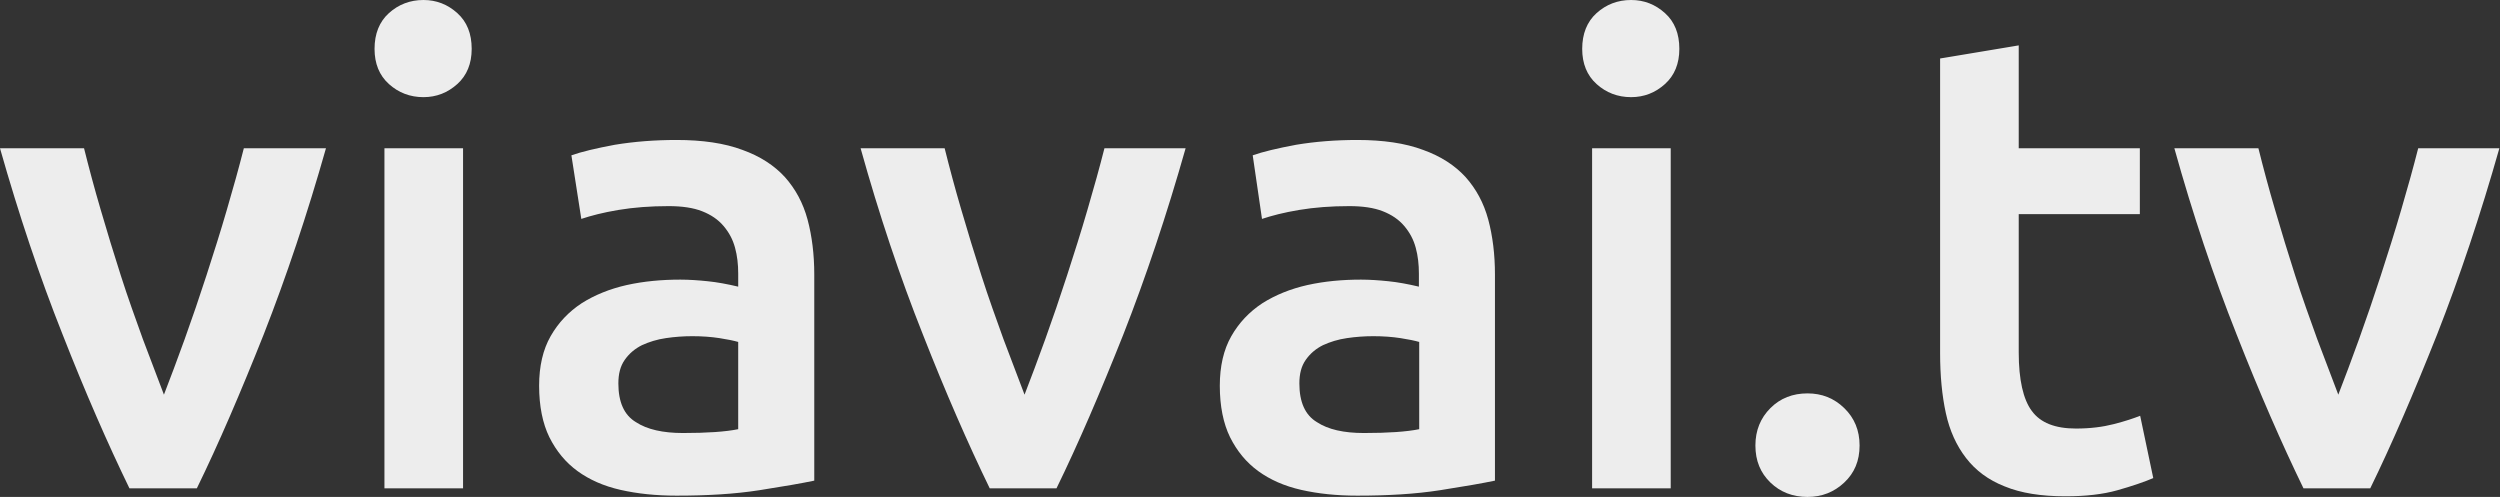 <?xml version="1.0" encoding="utf-8"?>
<!-- Generator: Adobe Illustrator 26.0.3, SVG Export Plug-In . SVG Version: 6.00 Build 0)  -->
<svg version="1.2" baseProfile="tiny" id="Livello_1"
	 xmlns="http://www.w3.org/2000/svg" xmlns:xlink="http://www.w3.org/1999/xlink" x="0px" y="0px" viewBox="0 0 782.3 155.5"
	 overflow="visible" xml:space="preserve">
<rect x="0" y="0" width="782.3" height="155.5" fill="#333333" stroke="none"/>
<g>
	<path fill="#EDEDED" d="M40.5,152.8c-6.8-14-13.8-30-20.9-48.1C12.4,86.6,5.9,67.2,0,46.4h26.3c1.5,6,3.2,12.4,5.2,19.2
		c2,6.9,4.1,13.7,6.3,20.6c2.2,6.9,4.6,13.5,6.9,19.9c2.4,6.4,4.6,12.2,6.6,17.4c2-5.2,4.2-11,6.5-17.4c2.3-6.4,4.6-13.1,6.8-19.9
		c2.2-6.8,4.4-13.7,6.4-20.6c2-6.8,3.8-13.3,5.3-19.2H102c-5.9,20.8-12.4,40.2-19.5,58.3c-7.2,18.1-14.1,34.2-20.9,48.1H40.5z"/>
	<path fill="#EDEDED" d="M147.6,15.3c0,4.6-1.5,8.3-4.5,11c-3,2.7-6.5,4.1-10.6,4.1c-4.2,0-7.8-1.4-10.8-4.1c-3-2.7-4.5-6.4-4.5-11
		c0-4.7,1.5-8.5,4.5-11.2c3-2.7,6.6-4.1,10.8-4.1c4.1,0,7.6,1.4,10.6,4.1C146.1,6.8,147.6,10.5,147.6,15.3 M144.9,152.8h-24.6V46.4
		h24.6V152.8z"/>
	<path fill="#EDEDED" d="M211.7,43.8c8.1,0,15,1,20.6,3.1c5.6,2,10,4.9,13.3,8.5c3.3,3.7,5.7,8.1,7.1,13.3c1.4,5.2,2.1,11,2.1,17.2
		v64.5c-3.8,0.8-9.5,1.8-17.2,3c-7.7,1.2-16.3,1.7-25.9,1.7c-6.4,0-12.2-0.6-17.5-1.8c-5.3-1.2-9.8-3.2-13.5-5.9
		c-3.7-2.7-6.6-6.2-8.8-10.6c-2.1-4.3-3.2-9.7-3.2-16.1c0-6.1,1.2-11.3,3.6-15.5c2.4-4.2,5.6-7.6,9.7-10.3c4.1-2.6,8.8-4.5,14.1-5.7
		c5.4-1.2,11-1.7,16.8-1.7c2.7,0,5.6,0.2,8.5,0.5c3,0.3,6.2,0.9,9.6,1.7v-4.1c0-2.8-0.3-5.6-1-8.1c-0.7-2.6-1.9-4.8-3.6-6.8
		c-1.7-2-3.9-3.5-6.7-4.6c-2.8-1.1-6.3-1.6-10.5-1.6c-5.7,0-10.9,0.4-15.7,1.2c-4.8,0.8-8.6,1.8-11.6,2.8l-3.1-19.9
		c3.1-1.1,7.7-2.2,13.6-3.3C198.5,44.3,204.9,43.8,211.7,43.8 M213.7,135.5c7.6,0,13.4-0.4,17.3-1.2v-27.3c-1.4-0.4-3.3-0.8-5.9-1.2
		c-2.6-0.4-5.4-0.6-8.5-0.6c-2.7,0-5.5,0.2-8.2,0.6c-2.8,0.4-5.3,1.2-7.5,2.2c-2.2,1.1-4,2.6-5.4,4.6c-1.4,2-2,4.4-2,7.4
		c0,5.8,1.8,9.9,5.5,12.1C202.5,134.4,207.5,135.5,213.7,135.5"/>
	<path fill="#EDEDED" d="M309.7,152.8c-6.8-14-13.8-30-20.9-48.1c-7.2-18.1-13.7-37.5-19.5-58.3h26.3c1.5,6,3.2,12.4,5.2,19.2
		c2,6.9,4.1,13.7,6.3,20.6c2.2,6.9,4.6,13.5,6.9,19.9c2.4,6.4,4.6,12.2,6.6,17.4c2-5.2,4.2-11,6.5-17.4c2.3-6.4,4.6-13.1,6.8-19.9
		c2.2-6.8,4.4-13.7,6.4-20.6c2-6.8,3.8-13.3,5.3-19.2h25.4c-5.9,20.8-12.4,40.2-19.5,58.3c-7.2,18.1-14.1,34.2-20.9,48.1H309.7z"/>
	<path fill="#EDEDED" d="M424.7,43.8c8.1,0,15,1,20.6,3.1c5.6,2,10,4.9,13.3,8.5c3.3,3.7,5.7,8.1,7.1,13.3c1.4,5.2,2.1,11,2.1,17.2
		v64.5c-3.8,0.8-9.5,1.8-17.2,3c-7.7,1.2-16.3,1.7-25.9,1.7c-6.4,0-12.2-0.6-17.5-1.8c-5.3-1.2-9.8-3.2-13.5-5.9
		c-3.7-2.7-6.6-6.2-8.8-10.6c-2.1-4.3-3.2-9.7-3.2-16.1c0-6.1,1.2-11.3,3.6-15.5c2.4-4.2,5.6-7.6,9.7-10.3c4.1-2.6,8.8-4.5,14.1-5.7
		c5.4-1.2,11-1.7,16.8-1.7c2.7,0,5.6,0.2,8.5,0.5c3,0.3,6.2,0.9,9.6,1.7v-4.1c0-2.8-0.3-5.6-1-8.1c-0.7-2.6-1.9-4.8-3.6-6.8
		c-1.7-2-3.9-3.5-6.7-4.6c-2.8-1.1-6.3-1.6-10.5-1.6c-5.7,0-10.9,0.4-15.7,1.2c-4.8,0.8-8.6,1.8-11.6,2.8L392,48.6
		c3.1-1.1,7.7-2.2,13.6-3.3C411.6,44.3,418,43.8,424.7,43.8 M426.8,135.5c7.6,0,13.4-0.4,17.3-1.2v-27.3c-1.4-0.4-3.3-0.8-5.9-1.2
		c-2.6-0.4-5.4-0.6-8.5-0.6c-2.7,0-5.5,0.2-8.2,0.6c-2.8,0.4-5.3,1.2-7.5,2.2c-2.2,1.1-4,2.6-5.4,4.6c-1.4,2-2,4.4-2,7.4
		c0,5.8,1.8,9.9,5.5,12.1C415.6,134.4,420.5,135.5,426.8,135.5"/>
	<path fill="#EDEDED" d="M525.5,15.3c0,4.6-1.5,8.3-4.5,11c-3,2.7-6.5,4.1-10.6,4.1c-4.2,0-7.8-1.4-10.8-4.1c-3-2.7-4.5-6.4-4.5-11
		c0-4.7,1.5-8.5,4.5-11.2c3-2.7,6.6-4.1,10.8-4.1c4.1,0,7.6,1.4,10.6,4.1C524,6.8,525.5,10.5,525.5,15.3 M522.8,152.8h-24.6V46.4
		h24.6V152.8z"/>
	<path fill="#EDEDED" d="M581.9,139.4c0,4.8-1.6,8.6-4.8,11.6c-3.2,3-7,4.5-11.5,4.5c-4.6,0-8.5-1.5-11.6-4.5
		c-3.1-3-4.7-6.8-4.7-11.6c0-4.7,1.6-8.6,4.7-11.7c3.1-3.1,7-4.6,11.6-4.6c4.5,0,8.3,1.5,11.5,4.6
		C580.3,130.8,581.9,134.7,581.9,139.4"/>
	<path fill="#EDEDED" d="M607.1,18.3l24.6-4.1v32.2h37.9V67h-37.9v43.3c0,8.5,1.4,14.7,4.1,18.3c2.7,3.7,7.3,5.5,13.8,5.5
		c4.5,0,8.4-0.5,11.9-1.4c3.5-0.9,6.2-1.8,8.2-2.6l4.1,19.5c-2.8,1.2-6.6,2.5-11.2,3.8c-4.6,1.3-10,1.9-16.3,1.9
		c-7.6,0-13.9-1-19-3.1c-5.1-2-9.1-5-12.1-8.9c-3-3.9-5.1-8.5-6.3-14c-1.2-5.5-1.8-11.8-1.8-18.8V18.3z"/>
	<path fill="#EDEDED" d="M720.8,152.8c-6.8-14-13.8-30-20.9-48.1c-7.2-18.1-13.7-37.5-19.5-58.3h26.3c1.5,6,3.2,12.4,5.2,19.2
		c2,6.9,4.1,13.7,6.3,20.6c2.2,6.9,4.6,13.5,6.9,19.9c2.4,6.4,4.6,12.2,6.6,17.4c2-5.2,4.2-11,6.5-17.4c2.3-6.4,4.6-13.1,6.8-19.9
		c2.2-6.8,4.4-13.7,6.4-20.6c2-6.8,3.8-13.3,5.3-19.2h25.4c-5.9,20.8-12.4,40.2-19.5,58.3c-7.2,18.1-14.1,34.2-20.9,48.1H720.8z"/>
</g>
</svg>
